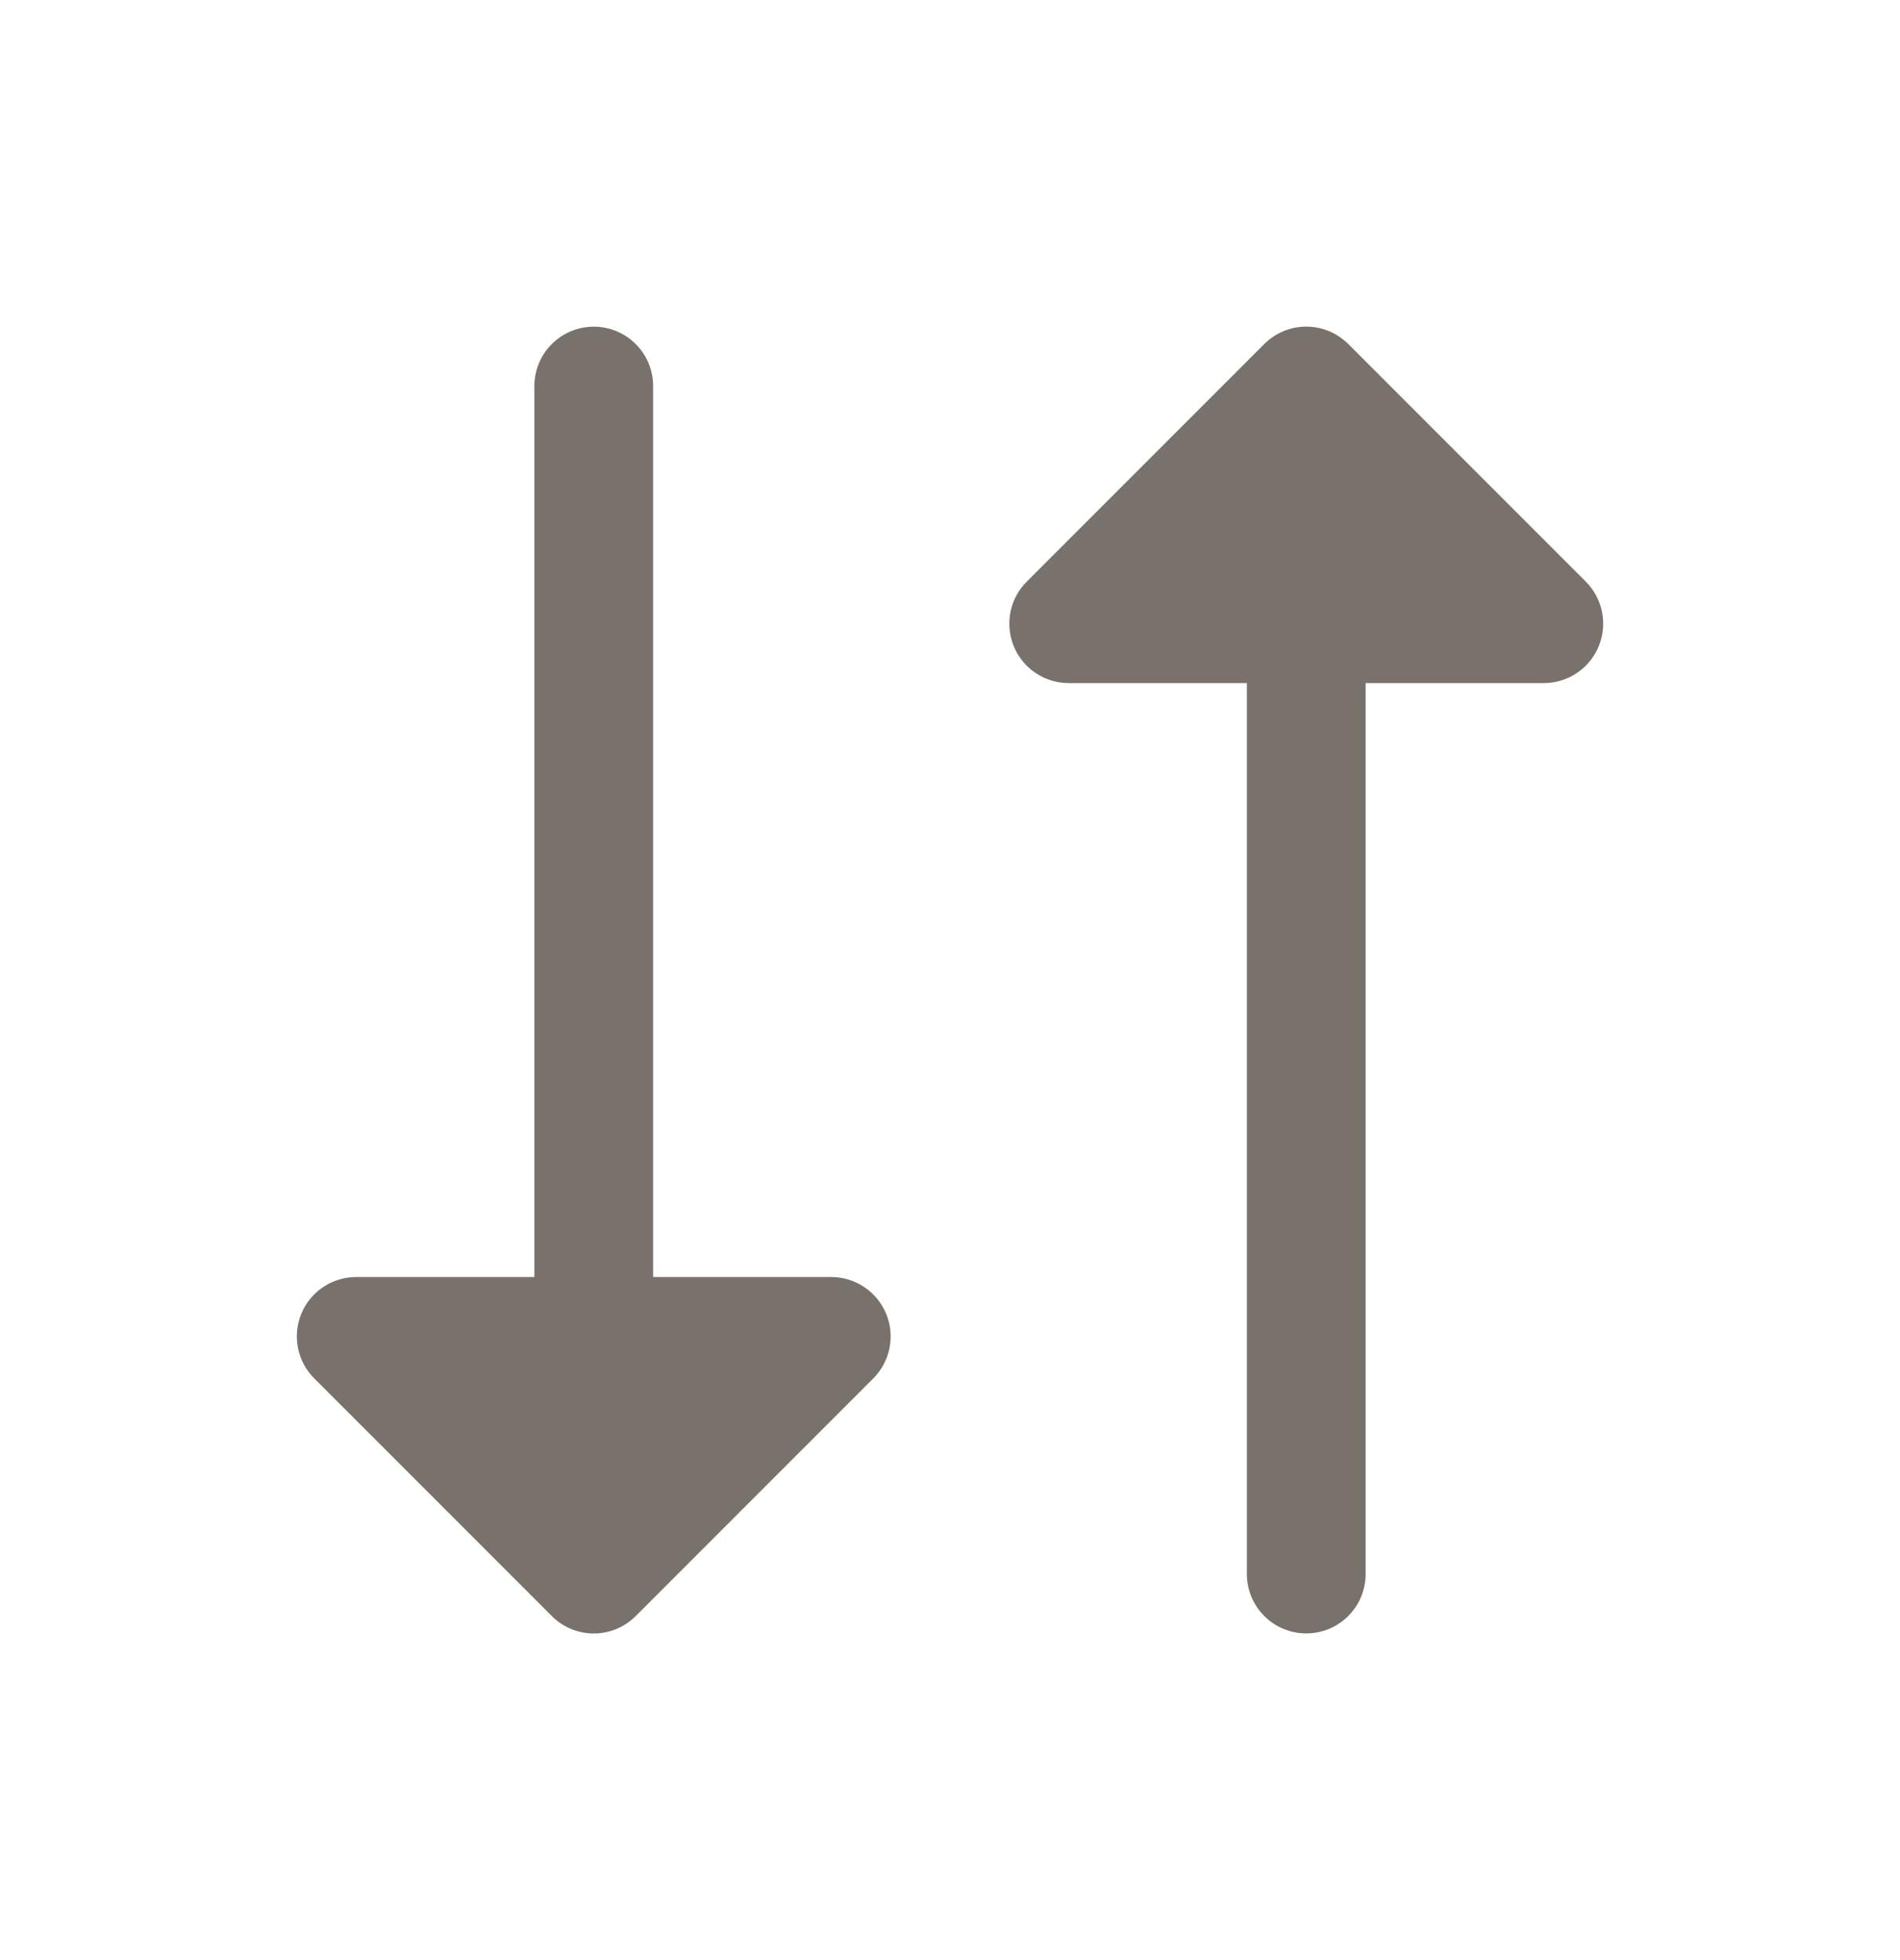 <svg xmlns="http://www.w3.org/2000/svg" width="32" height="33" viewBox="0 0 32 33" fill="none">
  <path d="M14.924 22.117C15 22.3 15.02 22.501 14.981 22.695C14.943 22.889 14.847 23.068 14.708 23.207L10.708 27.207C10.615 27.3 10.504 27.374 10.383 27.425C10.262 27.475 10.132 27.501 10 27.501C9.869 27.501 9.739 27.475 9.617 27.425C9.496 27.374 9.385 27.3 9.293 27.207L5.293 23.207C5.153 23.068 5.057 22.889 5.019 22.695C4.98 22.501 5 22.3 5.075 22.117C5.151 21.934 5.279 21.778 5.444 21.668C5.609 21.558 5.802 21.5 6 21.5H9V6.5C9 6.235 9.105 5.98 9.293 5.793C9.48 5.605 9.735 5.5 10 5.5C10.265 5.5 10.52 5.605 10.707 5.793C10.895 5.98 11 6.235 11 6.5V21.5H14C14.198 21.5 14.391 21.559 14.556 21.669C14.72 21.779 14.848 21.935 14.924 22.117ZM26.708 9.792L22.708 5.792C22.615 5.7 22.504 5.626 22.383 5.575C22.262 5.525 22.131 5.499 22 5.499C21.869 5.499 21.738 5.525 21.617 5.575C21.496 5.626 21.385 5.7 21.293 5.792L17.293 9.792C17.152 9.932 17.057 10.111 17.018 10.305C16.98 10.499 17 10.7 17.075 10.883C17.151 11.066 17.279 11.222 17.444 11.332C17.609 11.442 17.802 11.5 18 11.5H21V26.5C21 26.765 21.105 27.02 21.293 27.207C21.48 27.395 21.735 27.5 22 27.5C22.265 27.5 22.52 27.395 22.707 27.207C22.895 27.02 23 26.765 23 26.5V11.5H26C26.198 11.5 26.391 11.442 26.556 11.332C26.721 11.222 26.849 11.066 26.925 10.883C27 10.7 27.02 10.499 26.982 10.305C26.943 10.111 26.848 9.932 26.708 9.792Z" fill="#79716B"/>
</svg>
